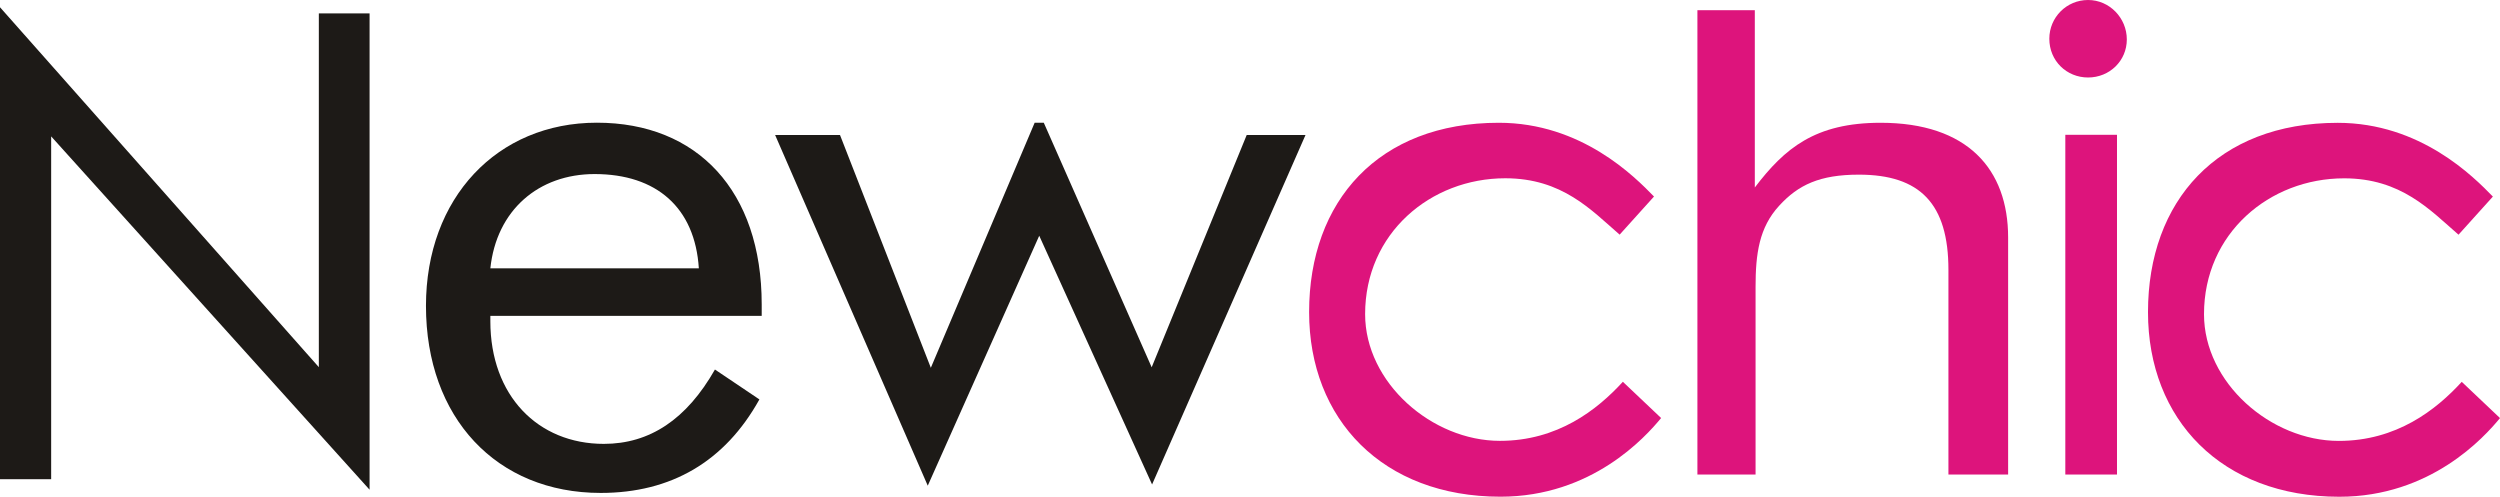 <?xml version="1.0" encoding="utf-8"?>
<!-- Generator: Adobe Illustrator 23.0.6, SVG Export Plug-In . SVG Version: 6.00 Build 0)  -->
<svg version="1.1" id="Layer_1" xmlns="http://www.w3.org/2000/svg" xmlns:xlink="http://www.w3.org/1999/xlink" x="0px" y="0px"
	 viewBox="0 0 588.1 116.855" style="enable-background:new 0 0 588.1 116.855;" xml:space="preserve">
<style type="text/css">
	.st0{fill:#1D1A17;}
	.st1{fill:#DD147C;}
</style>
<g>
	<path class="st0" d="M0,1.705l75.003,84.667V3.154h11.937v112.046L12.035,32.084v80.647H0
		V1.705z"/>
	<path class="st0" d="M115.35,74.304c0,0.361,0,0.902,0,1.263
		c0,17.491,11.18,28.851,26.687,28.851c10.819,0,19.474-5.77,26.146-17.491
		l10.459,7.033c-8.115,14.605-20.737,21.998-37.326,21.998
		c-24.523,0-41.112-17.672-41.112-43.998c0-25.425,16.769-43.096,40.211-43.096
		c23.622,0,38.768,16.048,38.768,42.736c0,0.902,0,1.802,0,2.704H115.35z
		 M139.873,40.946c-13.163,0-23.081,8.475-24.523,22.179h49.046
		C163.494,48.879,154.478,40.946,139.873,40.946z"/>
	<path class="st0" d="M270.919,86.4l22.358-54.646h13.832l-36.095,82.215l-26.547-58.512
		l-26.222,58.796l-35.908-82.499h15.263l21.368,54.767l24.421-57.64h2.155
		L270.919,86.4z"/>
	<path class="st1" d="M390.761,98.337c-3.722,4.52-16.295,18.505-37.8,18.505
		c-27.663,0-45.005-18.137-45.005-43.43c0-26.189,16.394-44.531,44.626-44.531
		c19.453,0,31.958,12.677,36.505,17.351l-8.084,8.968
		c-6.695-5.811-13.516-13.263-26.905-13.263c-17.58,0-32.968,12.944-32.968,31.958
		c0,16.145,15.726,29.811,31.705,29.811c13.579,0,22.863-7.263,28.926-13.895
		L390.761,98.337z"/>
	<path class="st1" d="M399.299,2.4h13.503V44.104
		c7.021-9.22,14.18-15.223,29.59-15.223c20.463,0,30,10.931,30,26.986v55.757
		h-14.043V63.474c0-15.537-6.661-22.39-21.063-22.39
		c-9.199,0-14.267,2.399-18.768,7.327c-4.682,5.087-5.538,11.272-5.538,19.062
		v44.152h-13.682V2.4z"/>
	<path class="st1" d="M491.198,0c5.046,0,9.115,4.232,9.115,9.278
		c0,5.046-4.07,8.952-9.115,8.952s-9.115-3.906-9.115-9.115
		C482.083,4.069,486.152,0,491.198,0z M485.845,31.705h12.158v79.919h-12.158V31.705z"/>
	<path class="st1" d="M588.1,98.35c-3.722,4.52-16.295,18.505-37.8,18.505
		c-27.663,0-45.005-18.137-45.005-43.43c0-26.189,16.394-44.531,44.626-44.531
		c19.453,0,31.958,12.677,36.505,17.351l-8.084,8.968
		c-6.695-5.811-13.516-13.263-26.905-13.263c-17.58,0-32.968,12.944-32.968,31.958
		c0,16.145,15.726,29.811,31.705,29.811c13.579,0,22.863-7.263,28.926-13.895
		L588.1,98.35z"/>
</g>
</svg>
